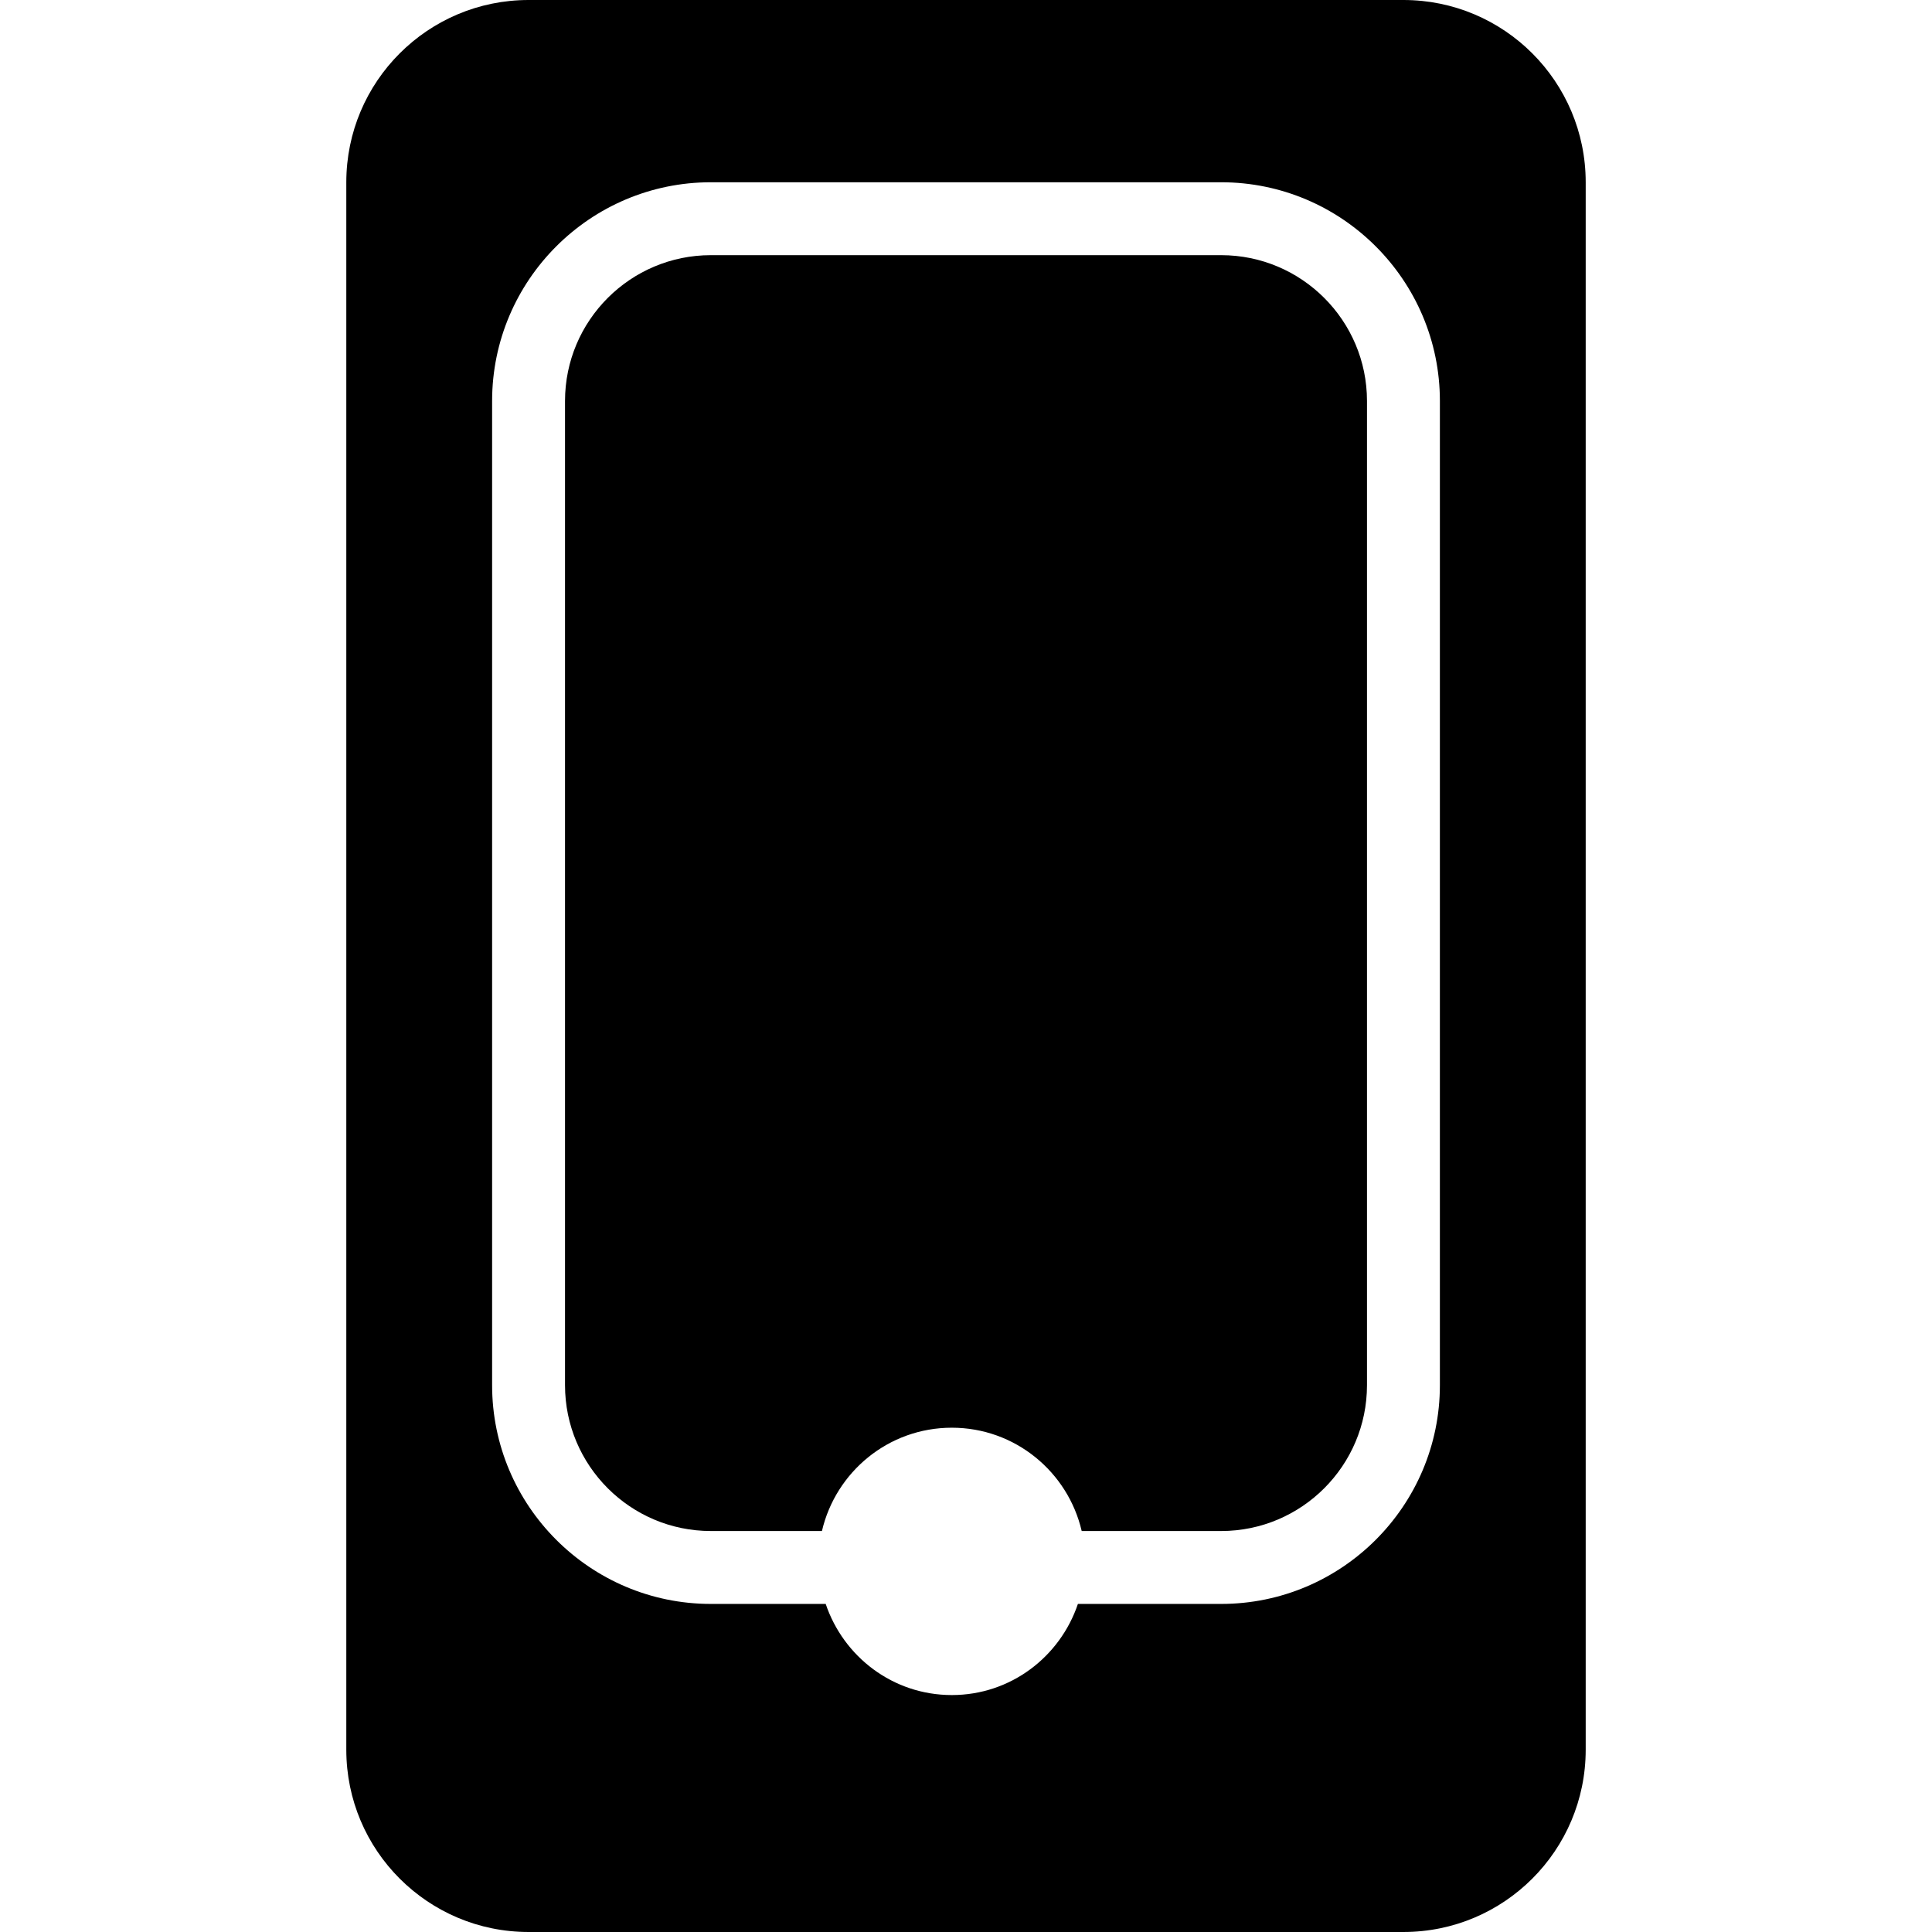 <?xml version="1.0" encoding="iso-8859-1"?>
<!-- Uploaded to: SVG Repo, www.svgrepo.com, Generator: SVG Repo Mixer Tools -->
<!DOCTYPE svg PUBLIC "-//W3C//DTD SVG 1.1//EN" "http://www.w3.org/Graphics/SVG/1.1/DTD/svg11.dtd">
<svg fill="#000000" version="1.1" id="Capa_1" xmlns="http://www.w3.org/2000/svg" xmlns:xlink="http://www.w3.org/1999/xlink" 
	 width="800px" height="800px" viewBox="0 0 53 53" xml:space="preserve">
<g>
	<path d="M38.5,0h-24c-2.761,0-5,2.239-5,5v43c0,2.761,2.239,5,5,5h24c2.762,0,5-2.239,5-5V5C43.5,2.239,41.262,0,38.5,0z M39.5,38
		c0,3.309-2.691,6-6,6h-3.93c-0.489,1.45-1.844,2.5-3.459,2.5c-1.615,0-2.97-1.05-3.46-2.5H19.5c-3.309,0-6-2.691-6-6V11
		c0-3.309,2.691-6,6-6h14c3.309,0,6,2.691,6,6V38z M33.5,42h-3.826c-0.378-1.622-1.826-2.834-3.563-2.834
		c-1.738,0-3.185,1.212-3.563,2.834H19.5c-2.206,0-4-1.794-4-4V11c0-2.206,1.794-4,4-4h14c2.206,0,4,1.794,4,4v27
		C37.5,40.206,35.706,42,33.5,42z"/>
</g>
</svg>